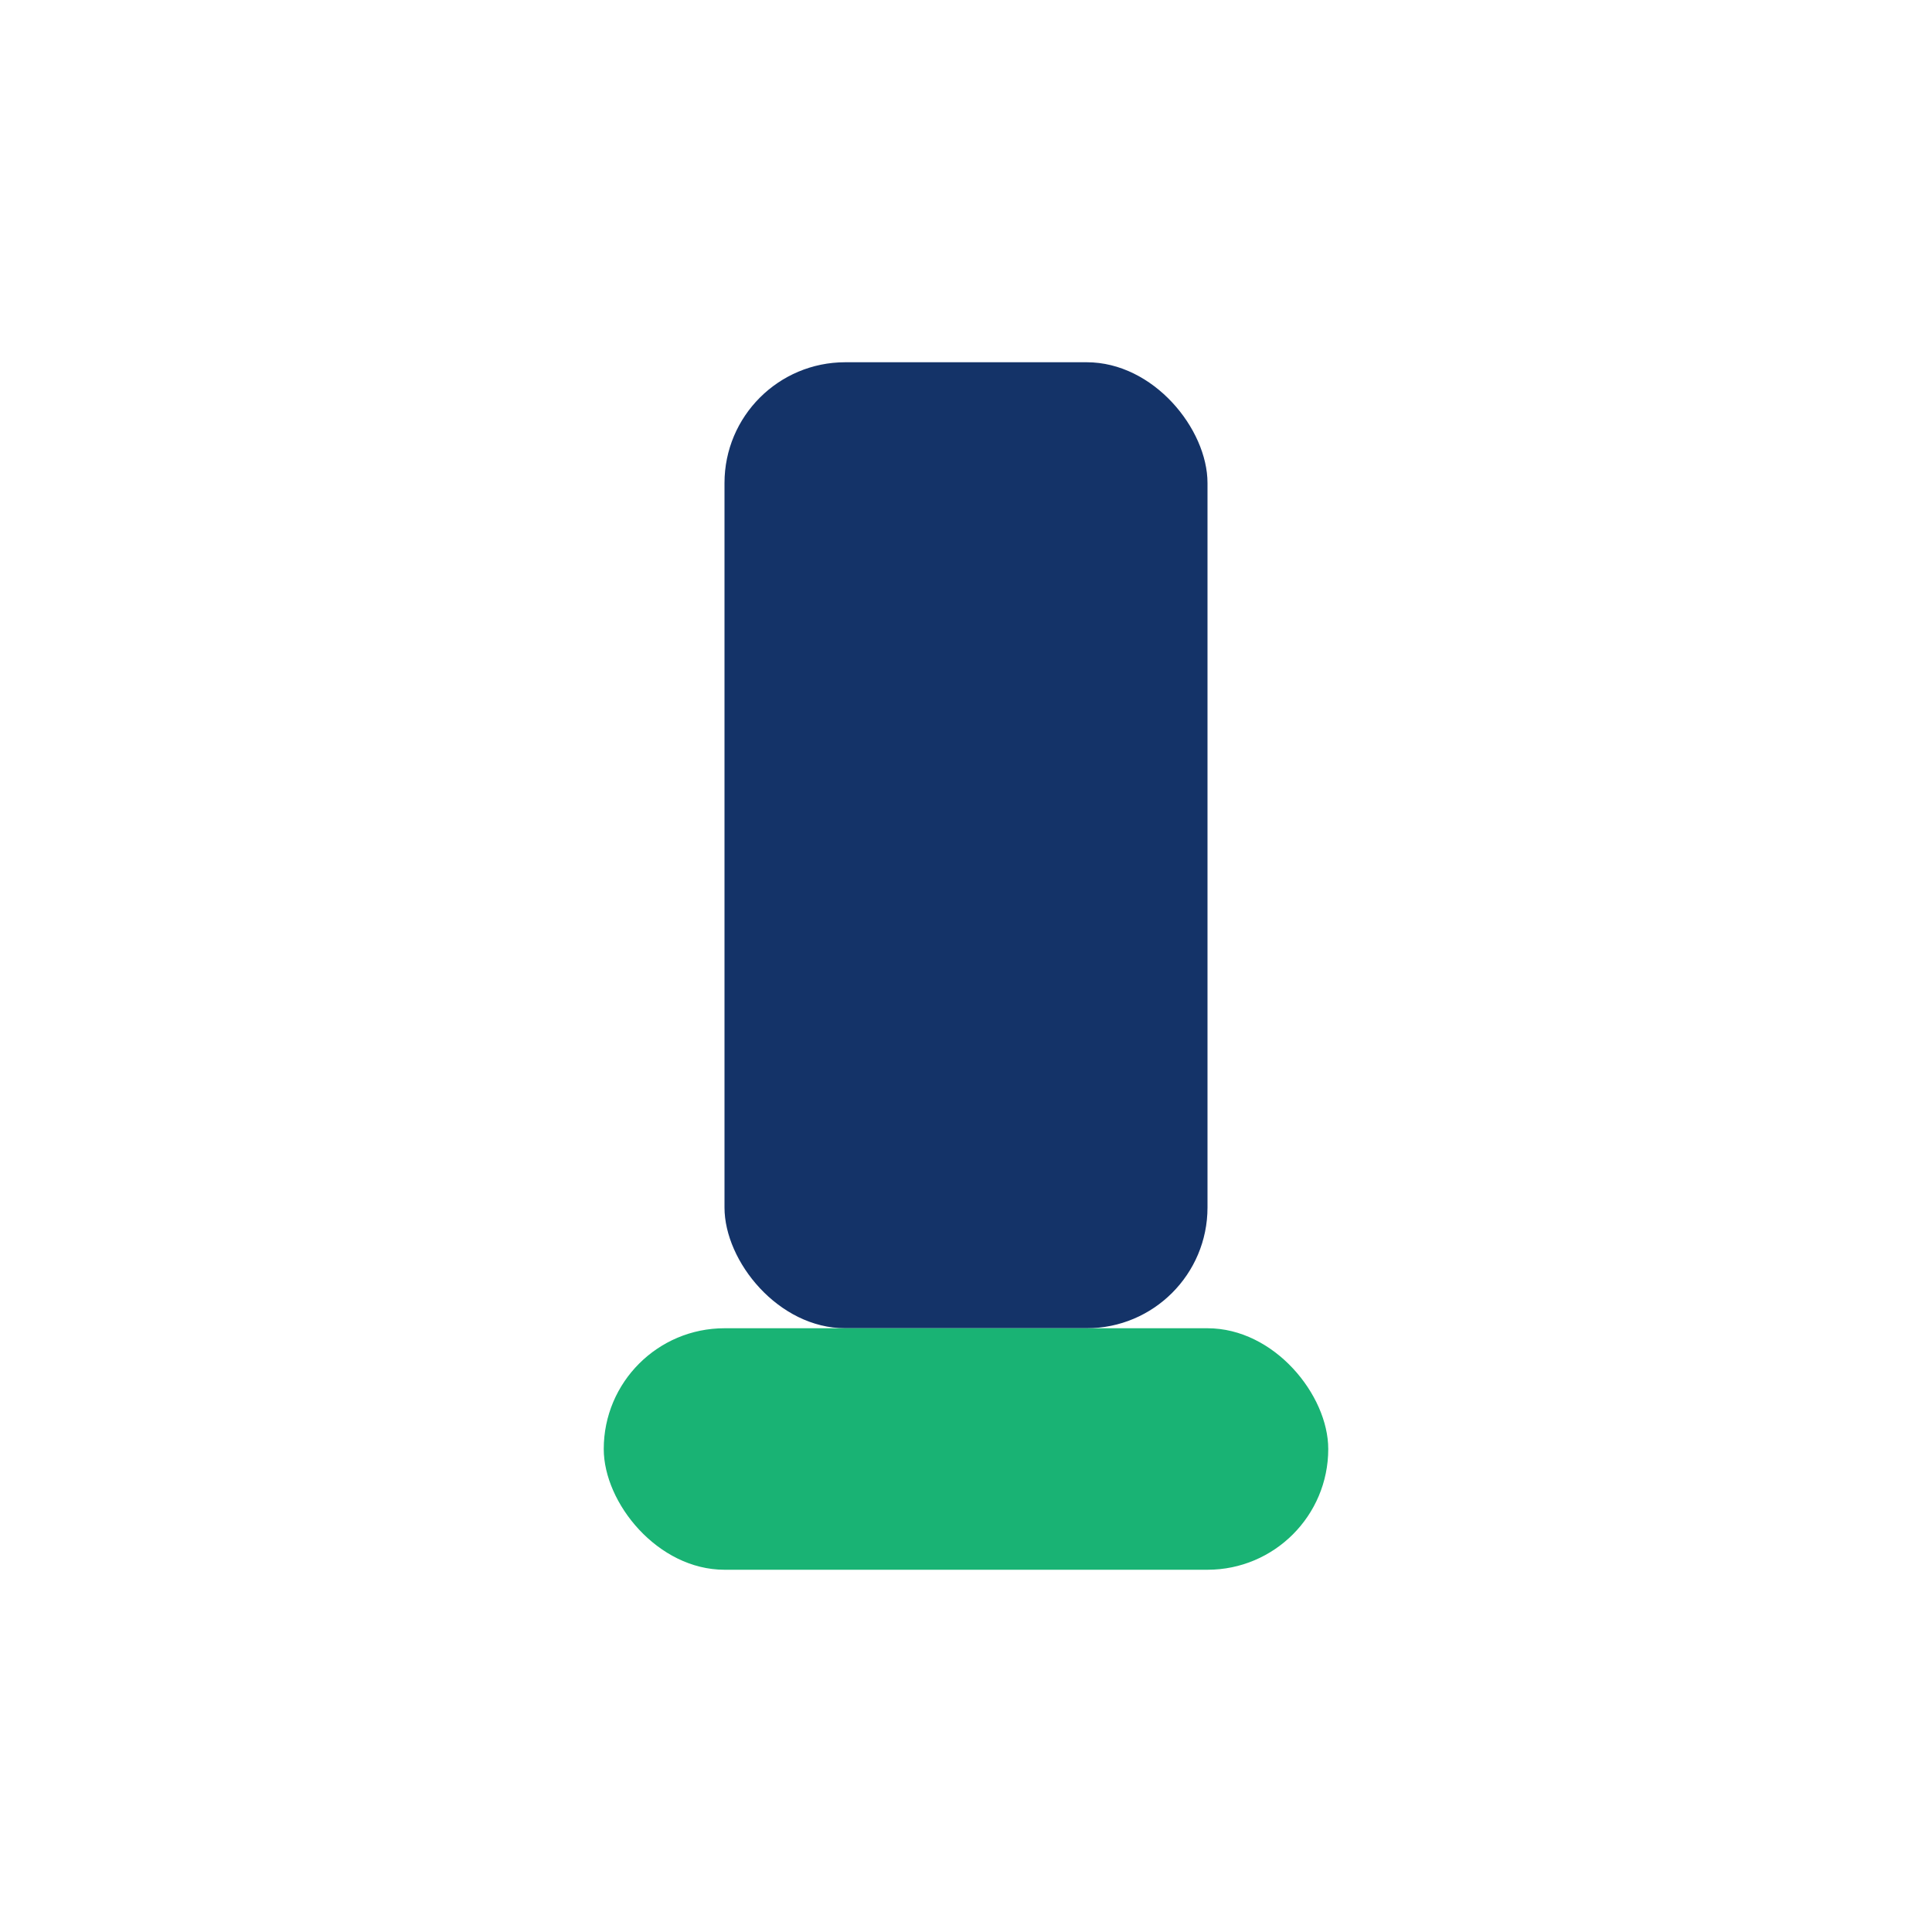 <?xml version="1.0" encoding="UTF-8"?>
<svg xmlns="http://www.w3.org/2000/svg" width="32" height="32" viewBox="0 0 32 32"><rect x="12" y="6" width="8" height="16" rx="2" fill="#143368"/><rect x="10" y="22" width="12" height="4" rx="2" fill="#19B374"/></svg>